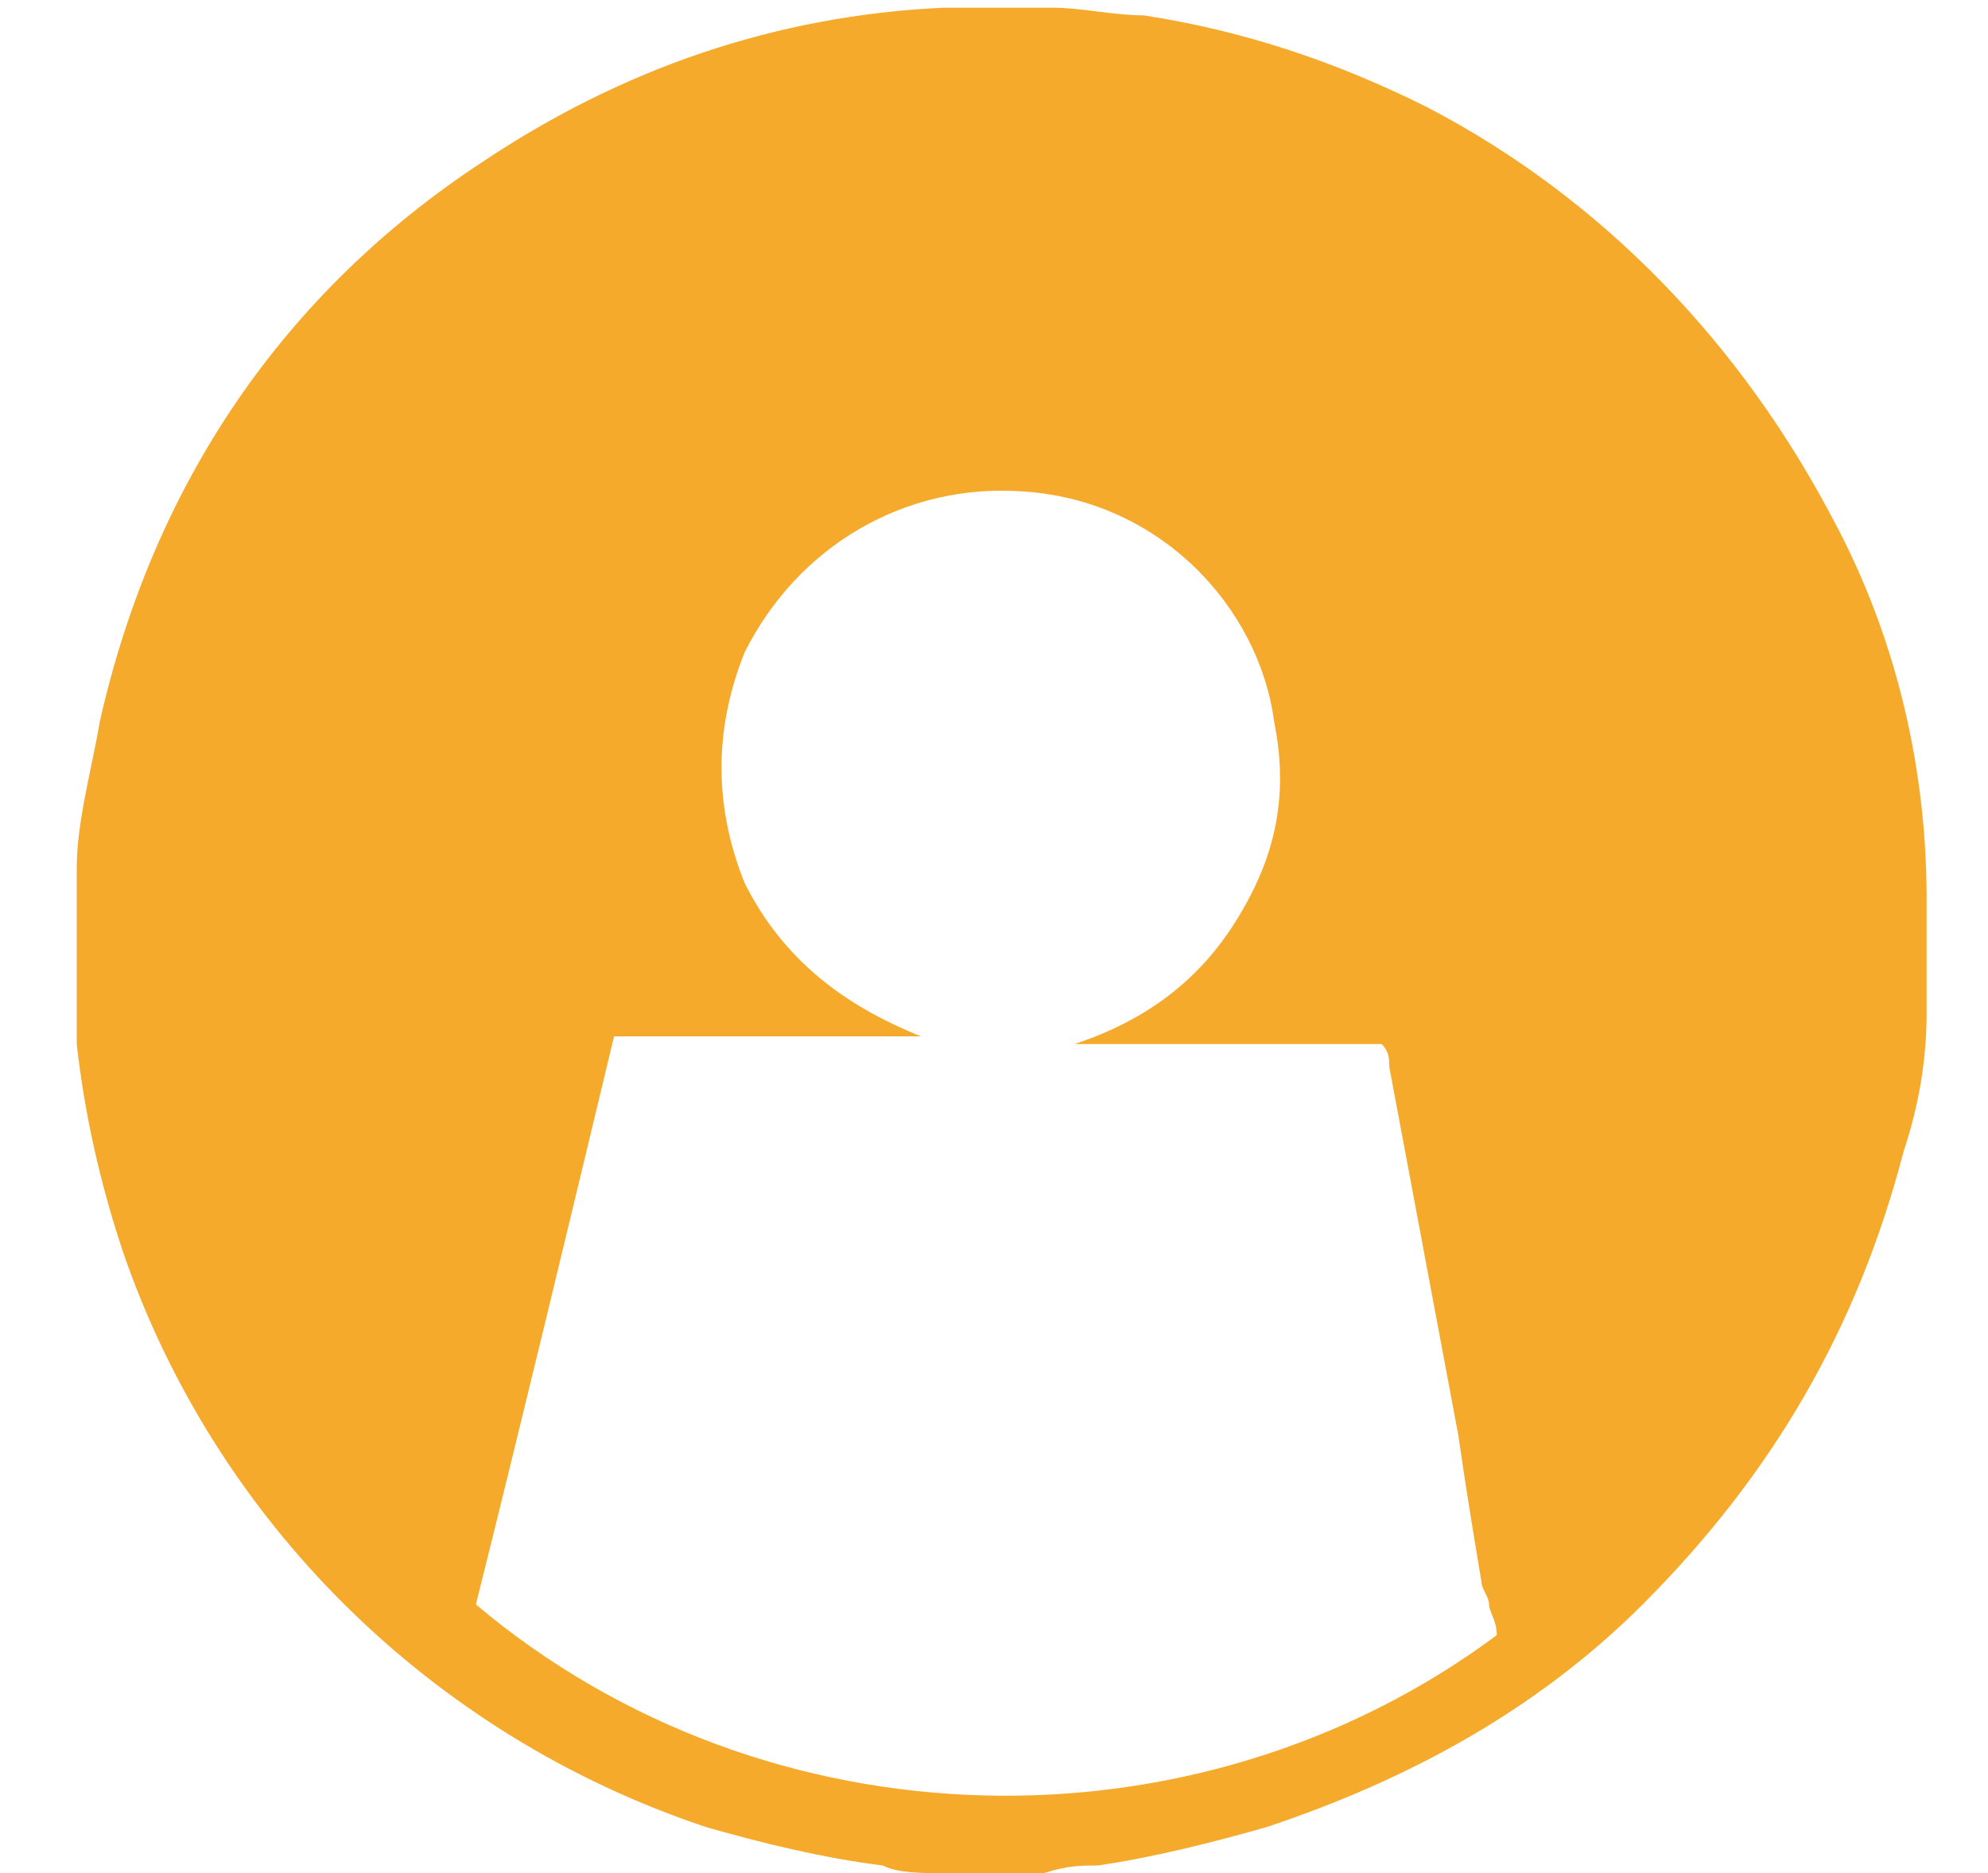 <svg xmlns="http://www.w3.org/2000/svg" xmlns:xlink="http://www.w3.org/1999/xlink" id="Calque_2" x="0px" y="0px" width="25.9px" height="24.4px" viewBox="0 0 25.9 24.4" style="enable-background:new 0 0 25.9 24.4;" xml:space="preserve"> <style type="text/css"> .st0{fill:#F5AA2C;} </style> <g> <g> <path class="st0" d="M13.5,24.4c-0.4,0-0.7,0-1.1,0c0,0-0.1,0-0.1,0c-0.3,0-0.6,0-0.8-0.1c-0.8-0.1-1.6-0.3-2.3-0.5 c-3.6-1.2-6.4-4-7.6-7.5c-0.3-0.9-0.5-1.8-0.6-2.7c0-0.2,0-0.4,0-0.5c0,0,0-0.1,0-0.1c0-0.4,0-0.8,0-1.3c0,0,0,0,0-0.1 c0-0.1,0-0.2,0-0.3c0-0.6,0.2-1.3,0.3-1.9C2,6.3,3.7,3.8,6.3,2.1c1.8-1.2,3.8-1.9,6-2c0,0,0.1,0,0.1,0c0.4,0,0.8,0,1.2,0 c0,0,0,0,0.1,0c0.4,0,0.8,0.1,1.2,0.1c1.3,0.2,2.5,0.6,3.7,1.2c2.3,1.2,4.1,3.1,5.3,5.4c0.8,1.5,1.2,3.2,1.2,4.9c0,0,0,0.1,0,0.1 c0,0.3,0,0.7,0,1c0,0,0,0,0,0.1c0,0.1,0,0.2,0,0.3c0,0.6-0.1,1.2-0.3,1.8c-0.6,2.3-1.7,4.2-3.4,5.9c-1.4,1.4-3.1,2.3-4.9,2.9 c-0.7,0.2-1.5,0.4-2.2,0.5c-0.2,0-0.4,0-0.7,0.1C13.6,24.4,13.5,24.4,13.5,24.4z M19.5,21.3c0-0.2-0.1-0.3-0.1-0.4 c0-0.1-0.1-0.2-0.1-0.3c-0.1-0.6-0.2-1.2-0.3-1.9c-0.3-1.6-0.6-3.2-0.9-4.8c0-0.1,0-0.2-0.1-0.3c-0.7,0-1.3,0-2,0 c-0.7,0-1.3,0-2,0c0.9-0.3,1.6-0.8,2.1-1.6c0.5-0.8,0.7-1.6,0.5-2.6c-0.2-1.5-1.5-2.9-3.3-3c-1.5-0.1-2.9,0.7-3.6,2.1 c-0.4,1-0.4,2,0,3c0.5,1,1.3,1.6,2.3,2c0,0,0,0,0,0c-1.3,0-2.7,0-4,0c-0.6,2.5-1.2,5-1.8,7.4C10,24.1,15.6,24.2,19.5,21.3z"></path> </g> </g> </svg>